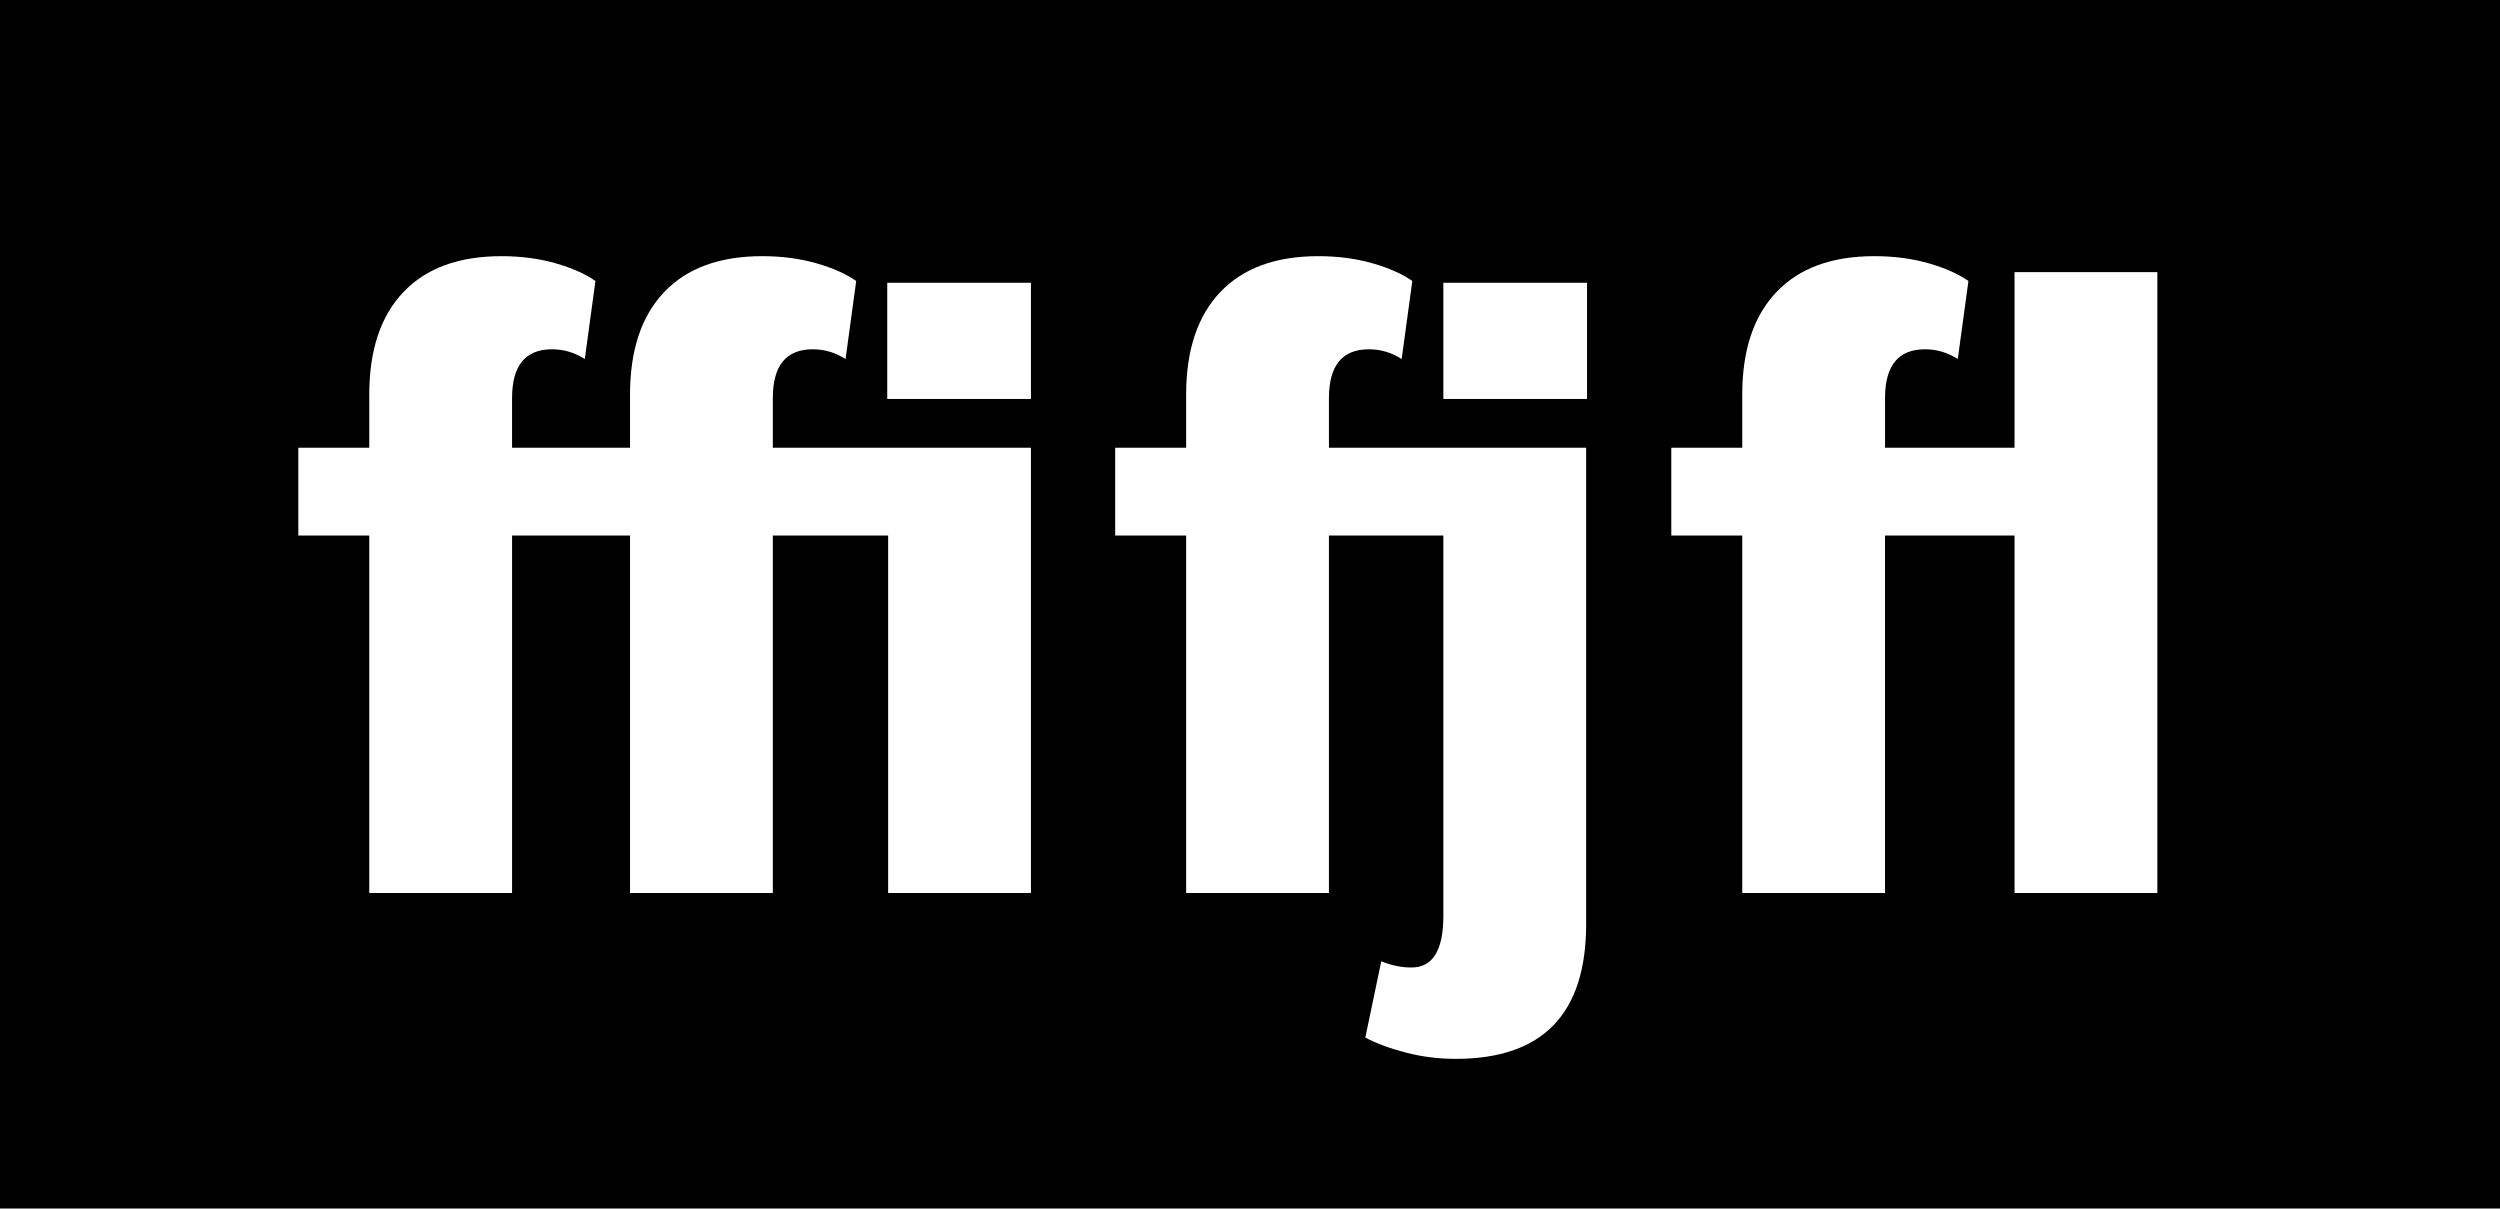 <?xml version="1.0" encoding="utf-8"?>
<!-- Generator: Adobe Illustrator 27.5.0, SVG Export Plug-In . SVG Version: 6.00 Build 0)  -->
<svg version="1.1" id="Vrstva_1" xmlns="http://www.w3.org/2000/svg" xmlns:xlink="http://www.w3.org/1999/xlink" x="0px" y="0px"
	 viewBox="0 0 498.898 241.171" style="enable-background:new 0 0 498.898 241.171;" xml:space="preserve">
<style type="text/css">
	.st0{fill:#FFFFFF;}
	.st1{fill:none;stroke:#FFFFFF;stroke-miterlimit:10;}
</style>
<rect x="-14.654" y="-14.937" width="529.471" height="265.03"/>
<g>
	<path class="st0" d="M73.69,178.204h28.497v-71.331h23.541v71.331h28.497v-71.331h23.01v71.331h28.497V89.35h-51.507v-9.912
		c0-6.488,2.654-9.735,7.965-9.735c2.358,0,4.541,0.649,6.549,1.947l2.124-15.576c-2.008-1.416-4.663-2.595-7.965-3.54
		c-3.305-0.943-6.903-1.416-10.797-1.416c-8.496,0-15.018,2.39-19.559,7.168c-4.544,4.779-6.814,11.594-6.814,20.444v10.62h-23.541
		v-9.912c0-6.488,2.654-9.735,7.965-9.735c2.359,0,4.541,0.649,6.549,1.947l2.124-15.576c-2.008-1.416-4.663-2.595-7.965-3.54
		c-3.305-0.943-6.903-1.416-10.797-1.416c-8.496,0-15.018,2.39-19.559,7.168c-4.544,4.779-6.814,11.594-6.814,20.444v10.62H59.53
		v17.522h14.16V178.204z"/>
	<rect x="177.058" y="56.427" class="st0" width="28.674" height="23.188"/>
	<rect x="288.034" y="56.427" class="st0" width="28.675" height="23.188"/>
	<path class="st0" d="M236.705,178.204h28.497v-71.331h22.832v75.933c0,6.843-2.124,10.267-6.371,10.267
		c-2.008,0-4.014-0.415-6.019-1.239l-3.186,15.222c2.24,1.179,4.956,2.183,8.142,3.01c3.187,0.824,6.488,1.238,9.912,1.238
		c17.346,0,26.019-8.969,26.019-26.903V89.35h-51.329v-9.912c0-6.488,2.654-9.735,7.965-9.735c2.359,0,4.541,0.649,6.549,1.947
		l2.124-15.576c-2.008-1.416-4.663-2.595-7.965-3.54c-3.305-0.943-6.903-1.416-10.797-1.416c-8.496,0-15.018,2.39-19.559,7.168
		c-4.544,4.779-6.814,11.594-6.814,20.444v10.62h-14.16v17.522h14.16V178.204z"/>
	<path class="st0" d="M402.021,89.35h-25.843v-9.912c0-6.488,2.655-9.735,7.966-9.735c2.358,0,4.541,0.649,6.549,1.947l2.124-15.576
		c-2.008-1.416-4.663-2.595-7.965-3.54c-3.306-0.943-6.903-1.416-10.798-1.416c-8.495,0-15.017,2.39-19.558,7.168
		c-4.544,4.779-6.814,11.594-6.814,20.444v10.62h-14.16v17.522h14.16v71.331h28.496v-71.331h25.843v71.331h28.497v-123.9h-28.497
		V89.35z"/>
</g>
</svg>
